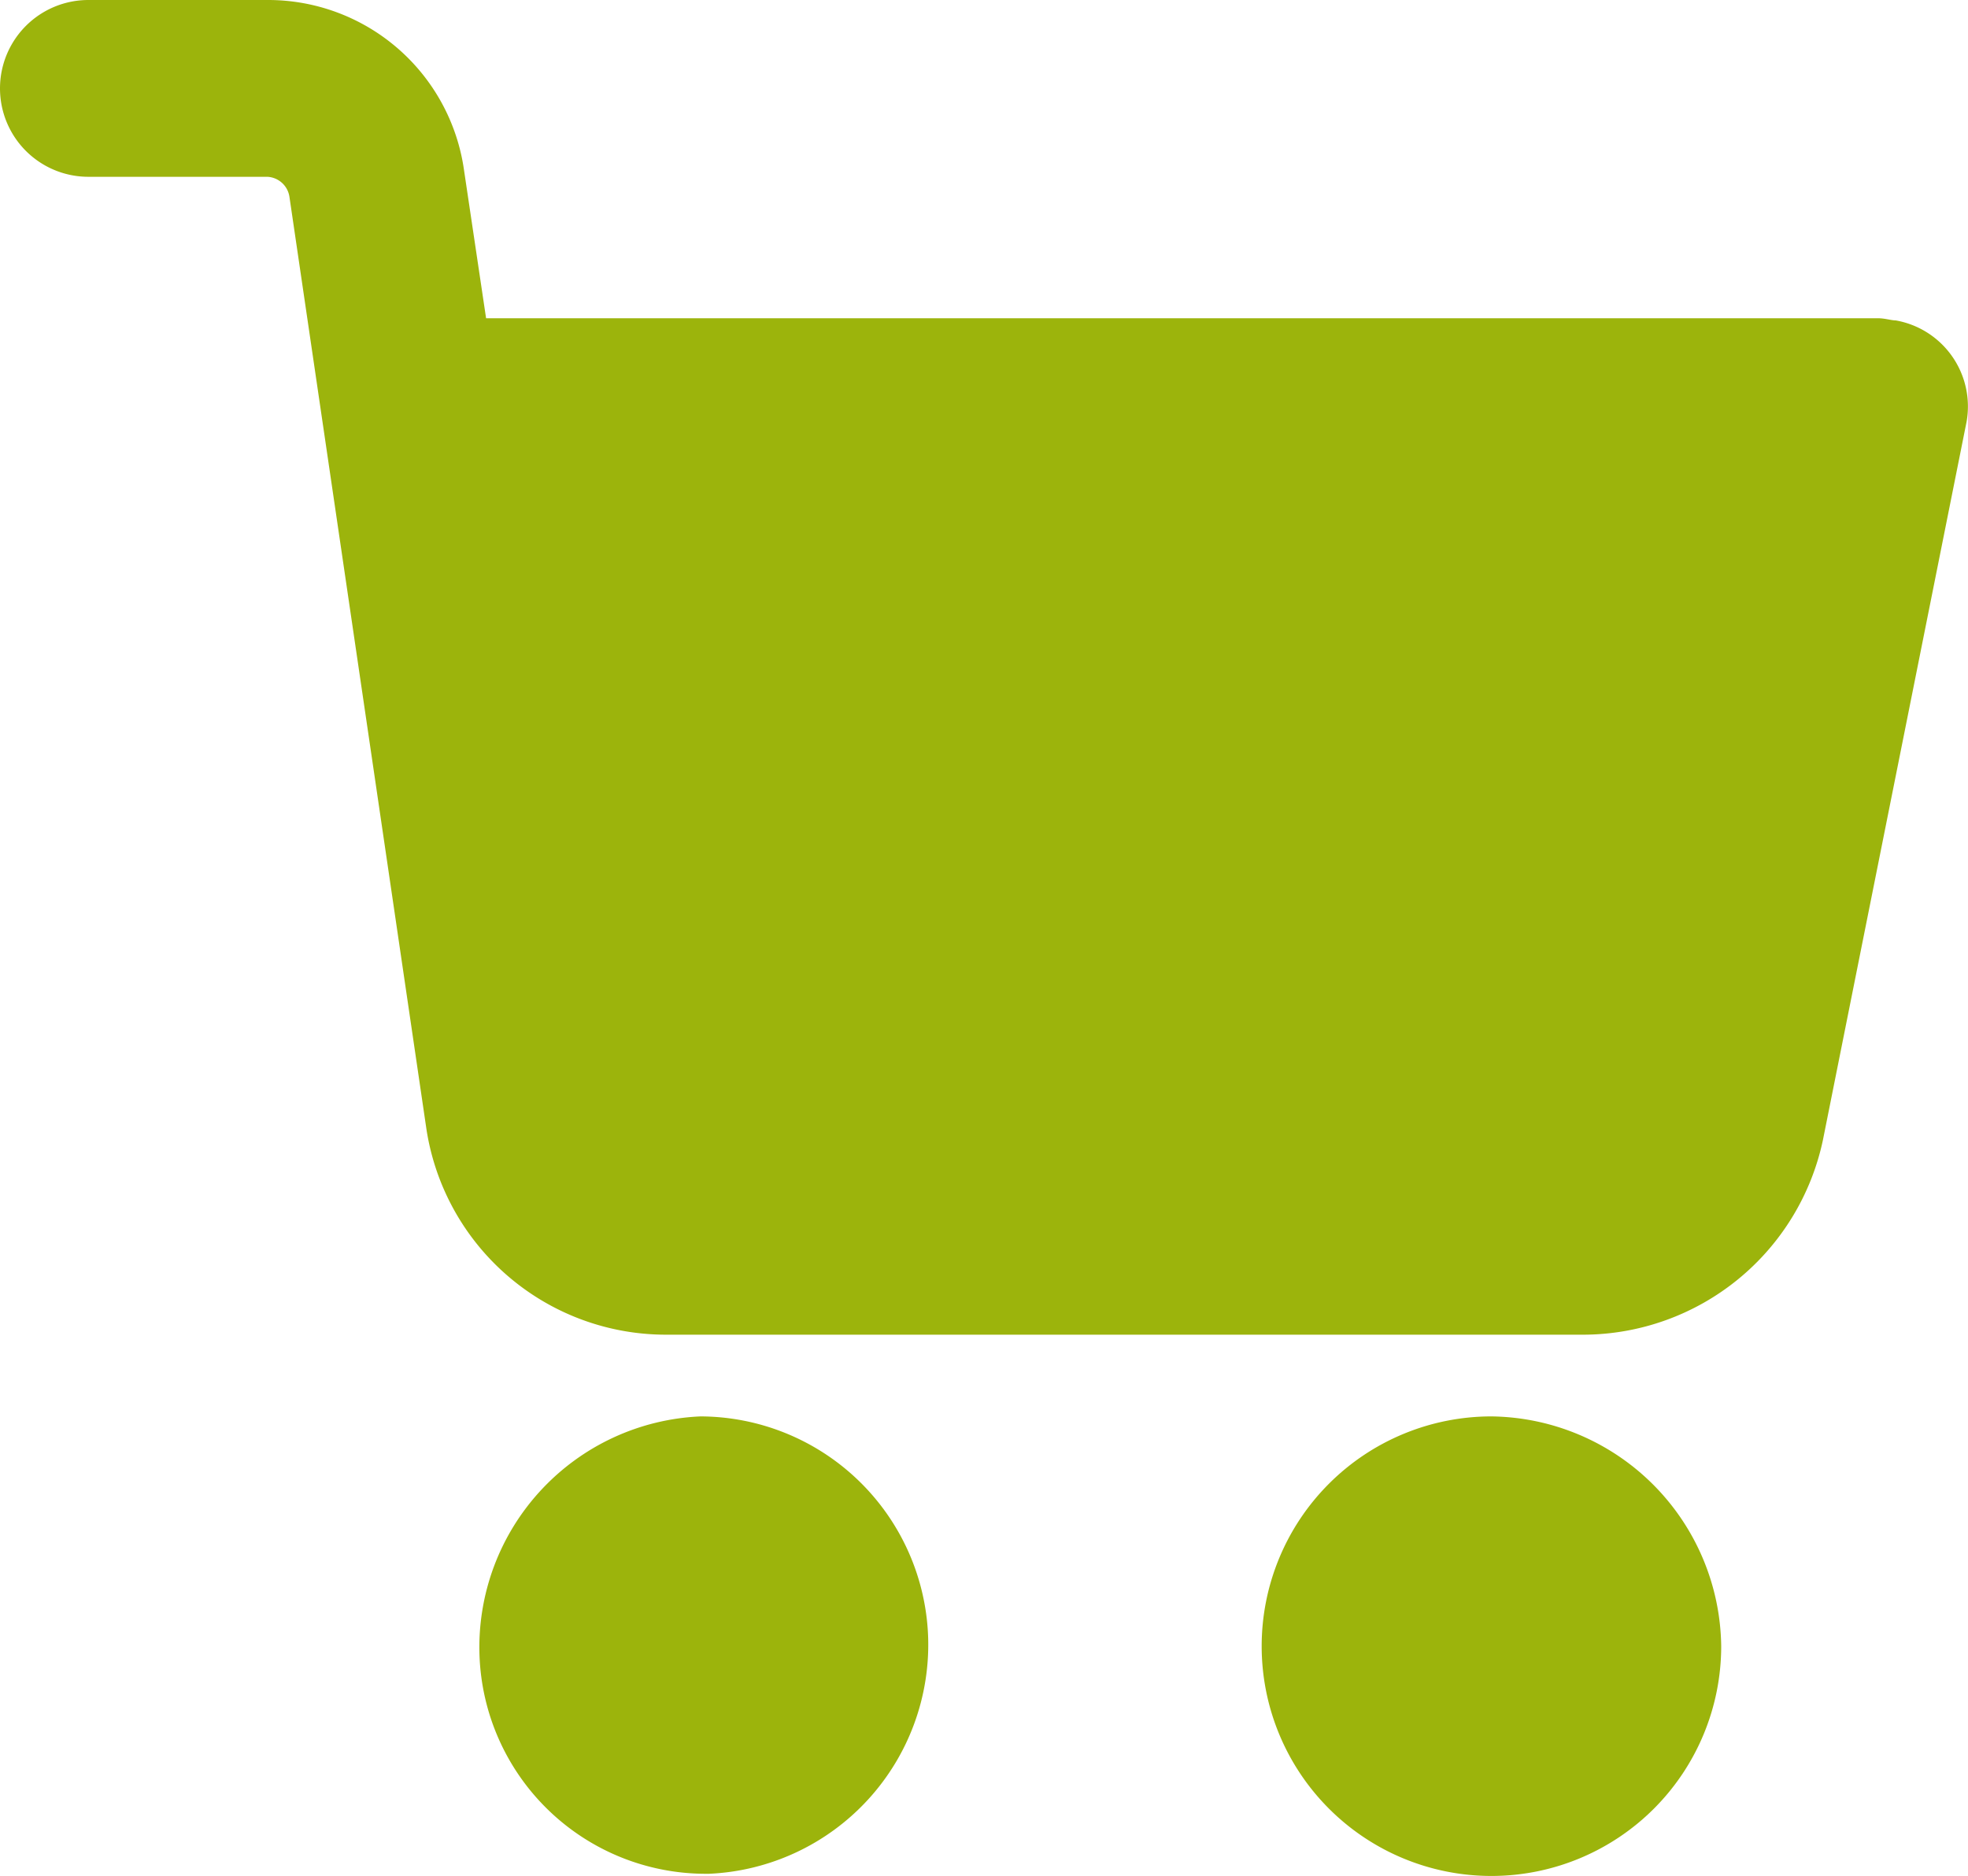 <svg xmlns="http://www.w3.org/2000/svg" width="26.227" height="25" viewBox="0 0 26.227 25"><defs><style>.a{fill:#9cb40c;}</style></defs><g transform="translate(0 -10.67)"><g transform="translate(16.814 29.545)"><path class="a" d="M295.414,338.862a3.062,3.062,0,1,0,3.062,3.062A3.1,3.1,0,0,0,295.414,338.862Z" transform="translate(-292.352 -338.862)"/></g><g transform="translate(0 10.67)"><path class="a" d="M25.265,14.94c-.059,0-.147-.029-.236-.029H6.478l-.294-1.973A2.637,2.637,0,0,0,3.563,10.67H1.178a1.178,1.178,0,1,0,0,2.356H3.563a.313.313,0,0,1,.294.265L5.683,25.717a3.229,3.229,0,0,0,3.18,2.739h12.25a3.273,3.273,0,0,0,3.18-2.591l1.914-9.57A1.164,1.164,0,0,0,25.265,14.94Z" transform="translate(0 -10.67)"/></g><g transform="translate(6.388 29.545)"><path class="a" d="M117.05,341.777a3.045,3.045,0,0,0-3.033-2.915,3.08,3.08,0,0,0-2.945,3.18,3.018,3.018,0,0,0,3,2.915h.059A3.056,3.056,0,0,0,117.05,341.777Z" transform="translate(-111.07 -338.862)"/></g></g></svg>